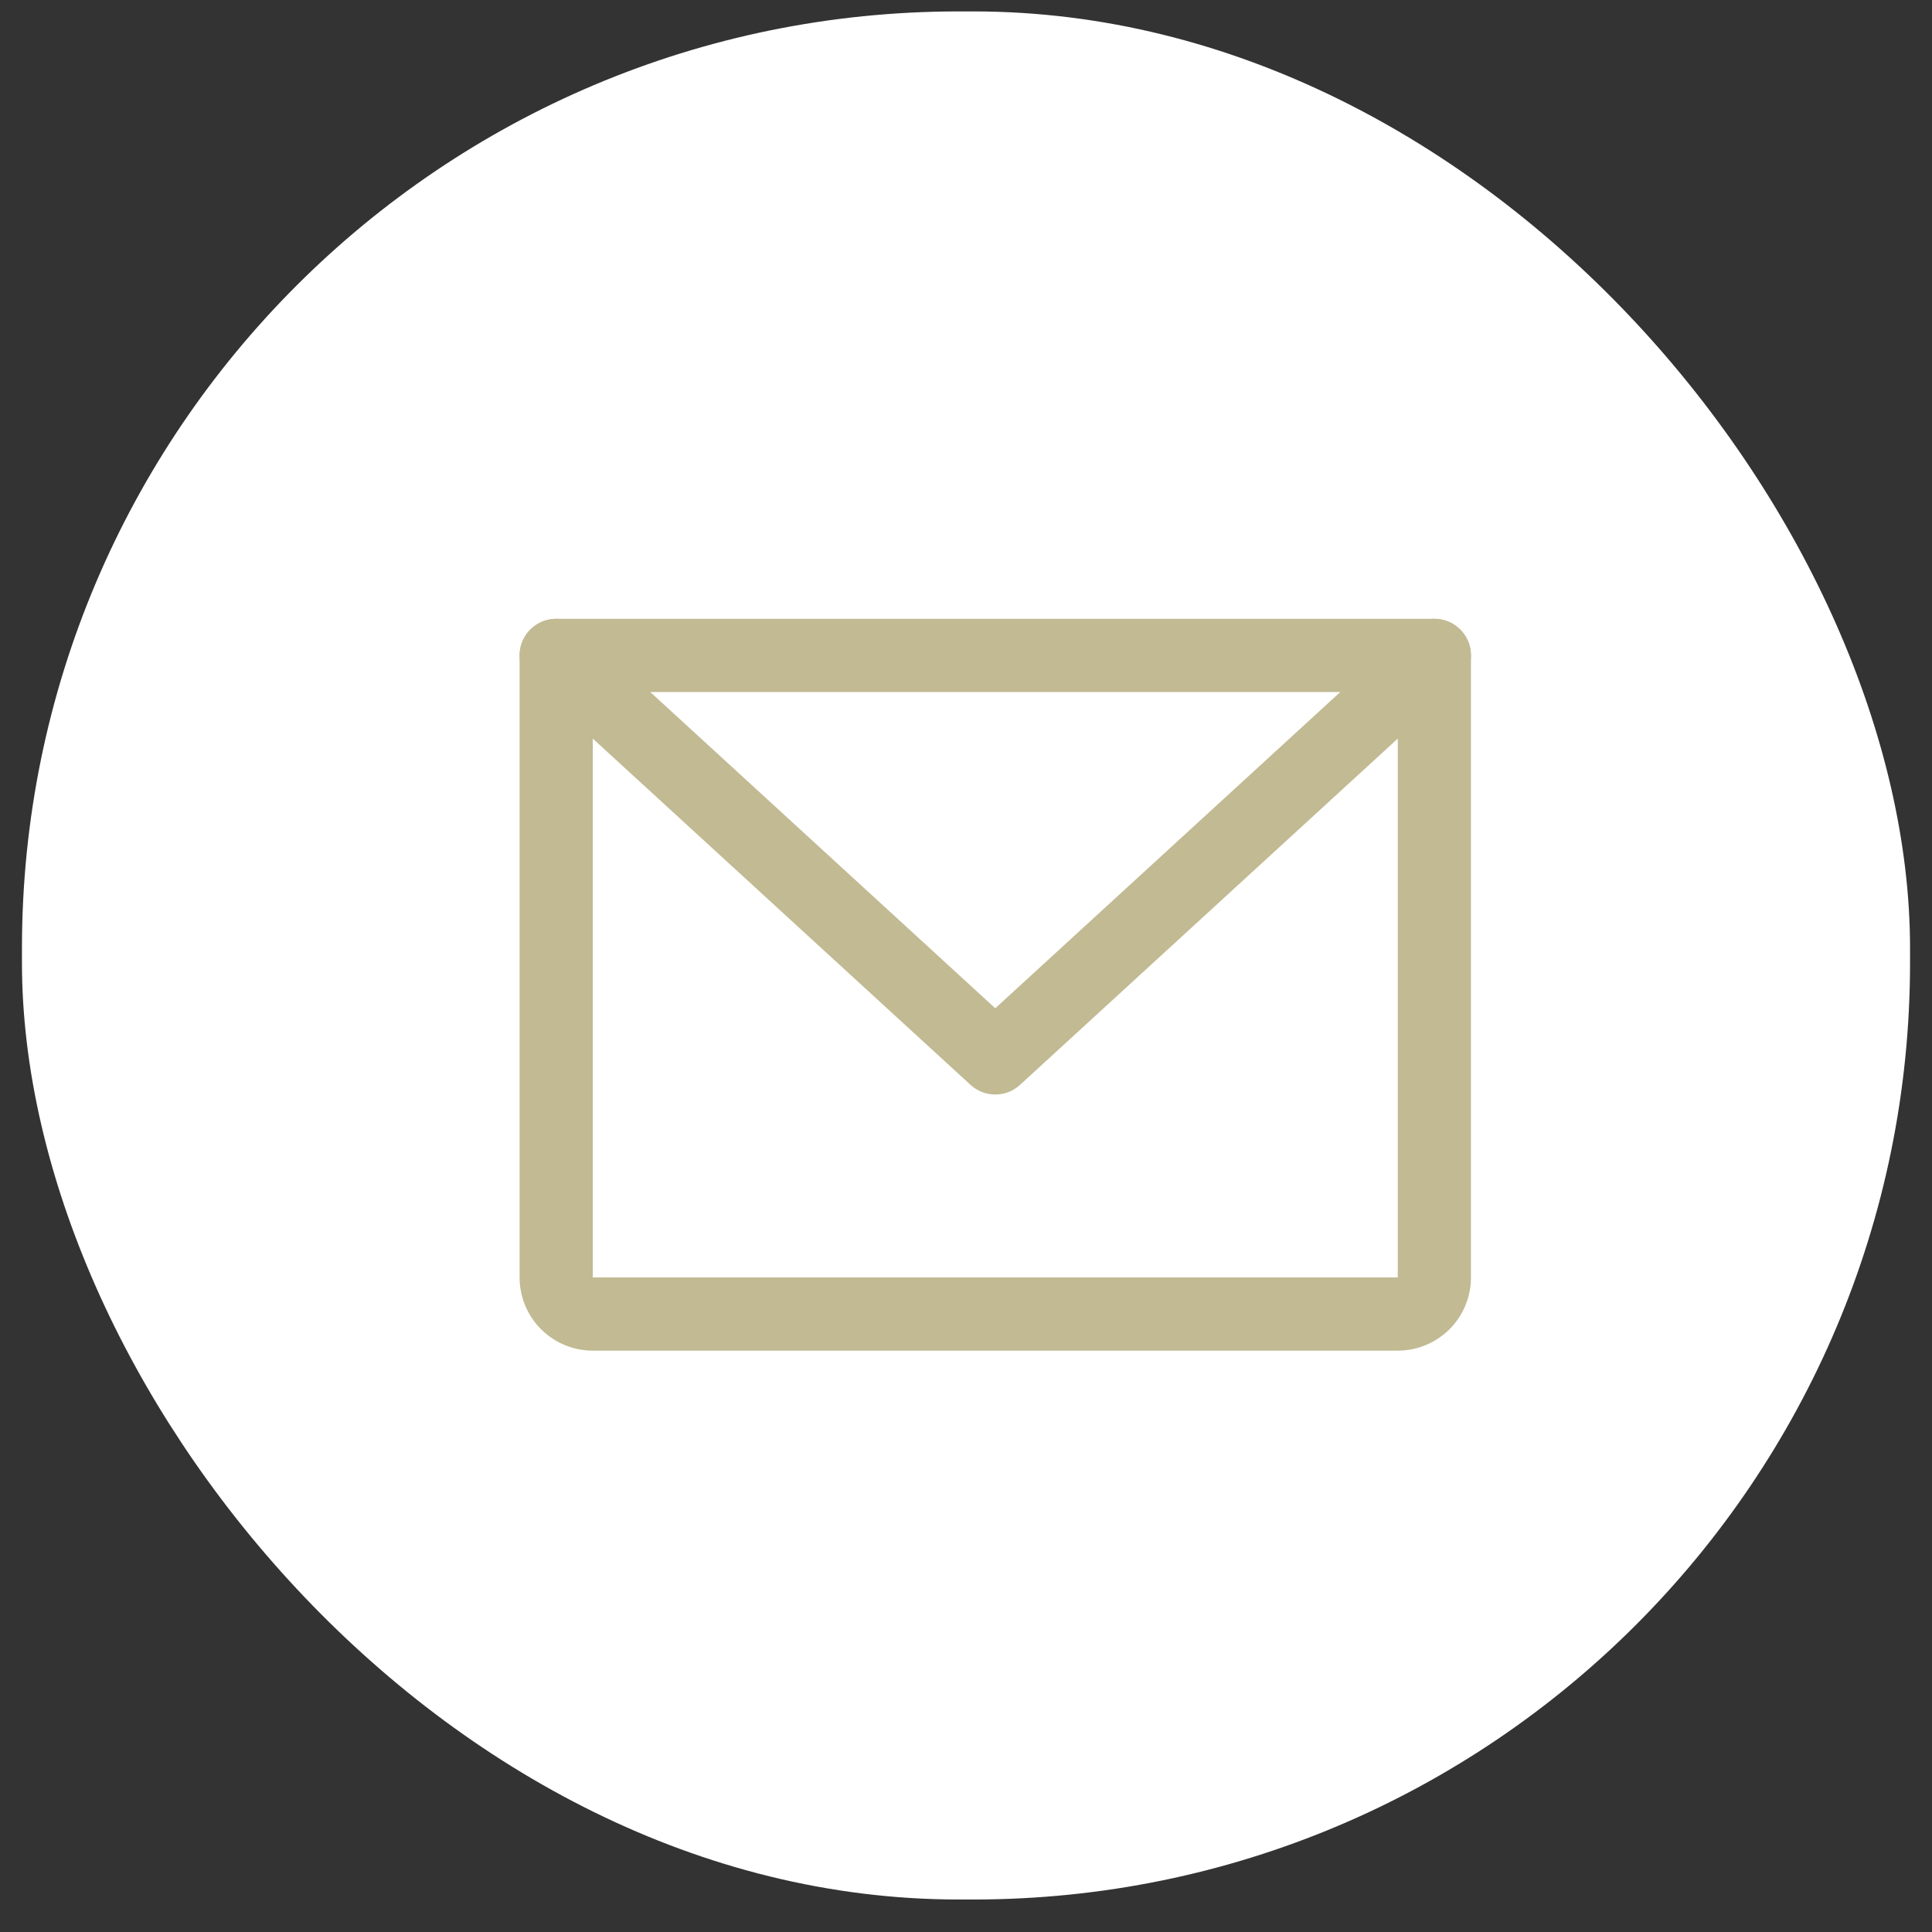 <svg width="33" height="33" viewBox="0 0 33 33" fill="none" xmlns="http://www.w3.org/2000/svg">
<rect x="0" y="0" width="33" height="33" fill="#333333" stroke="none"/>
<rect x="0.375" y="0.195" width="32.25" height="32.25" rx="16" fill="white"/>
<path fill-rule="evenodd" clip-rule="evenodd" d="M8.875 11.195C8.875 10.85 9.155 10.57 9.5 10.57H24.5C24.845 10.57 25.125 10.85 25.125 11.195V21.82C25.125 22.152 24.993 22.47 24.759 22.704C24.524 22.938 24.206 23.07 23.875 23.07H10.125C9.793 23.07 9.476 22.938 9.241 22.704C9.007 22.47 8.875 22.152 8.875 21.82V11.195ZM10.125 11.82V21.82H23.875V11.82H10.125Z" fill="#C1BA93"/>
<path fill-rule="evenodd" clip-rule="evenodd" d="M9.039 10.773C9.273 10.518 9.668 10.501 9.922 10.734L17 17.222L24.078 10.734C24.332 10.501 24.727 10.518 24.961 10.773C25.194 11.027 25.177 11.422 24.922 11.656L17.422 18.531C17.183 18.75 16.817 18.75 16.578 18.531L9.078 11.656C8.823 11.422 8.806 11.027 9.039 10.773Z" fill="#C1BA93"/>
</svg>
